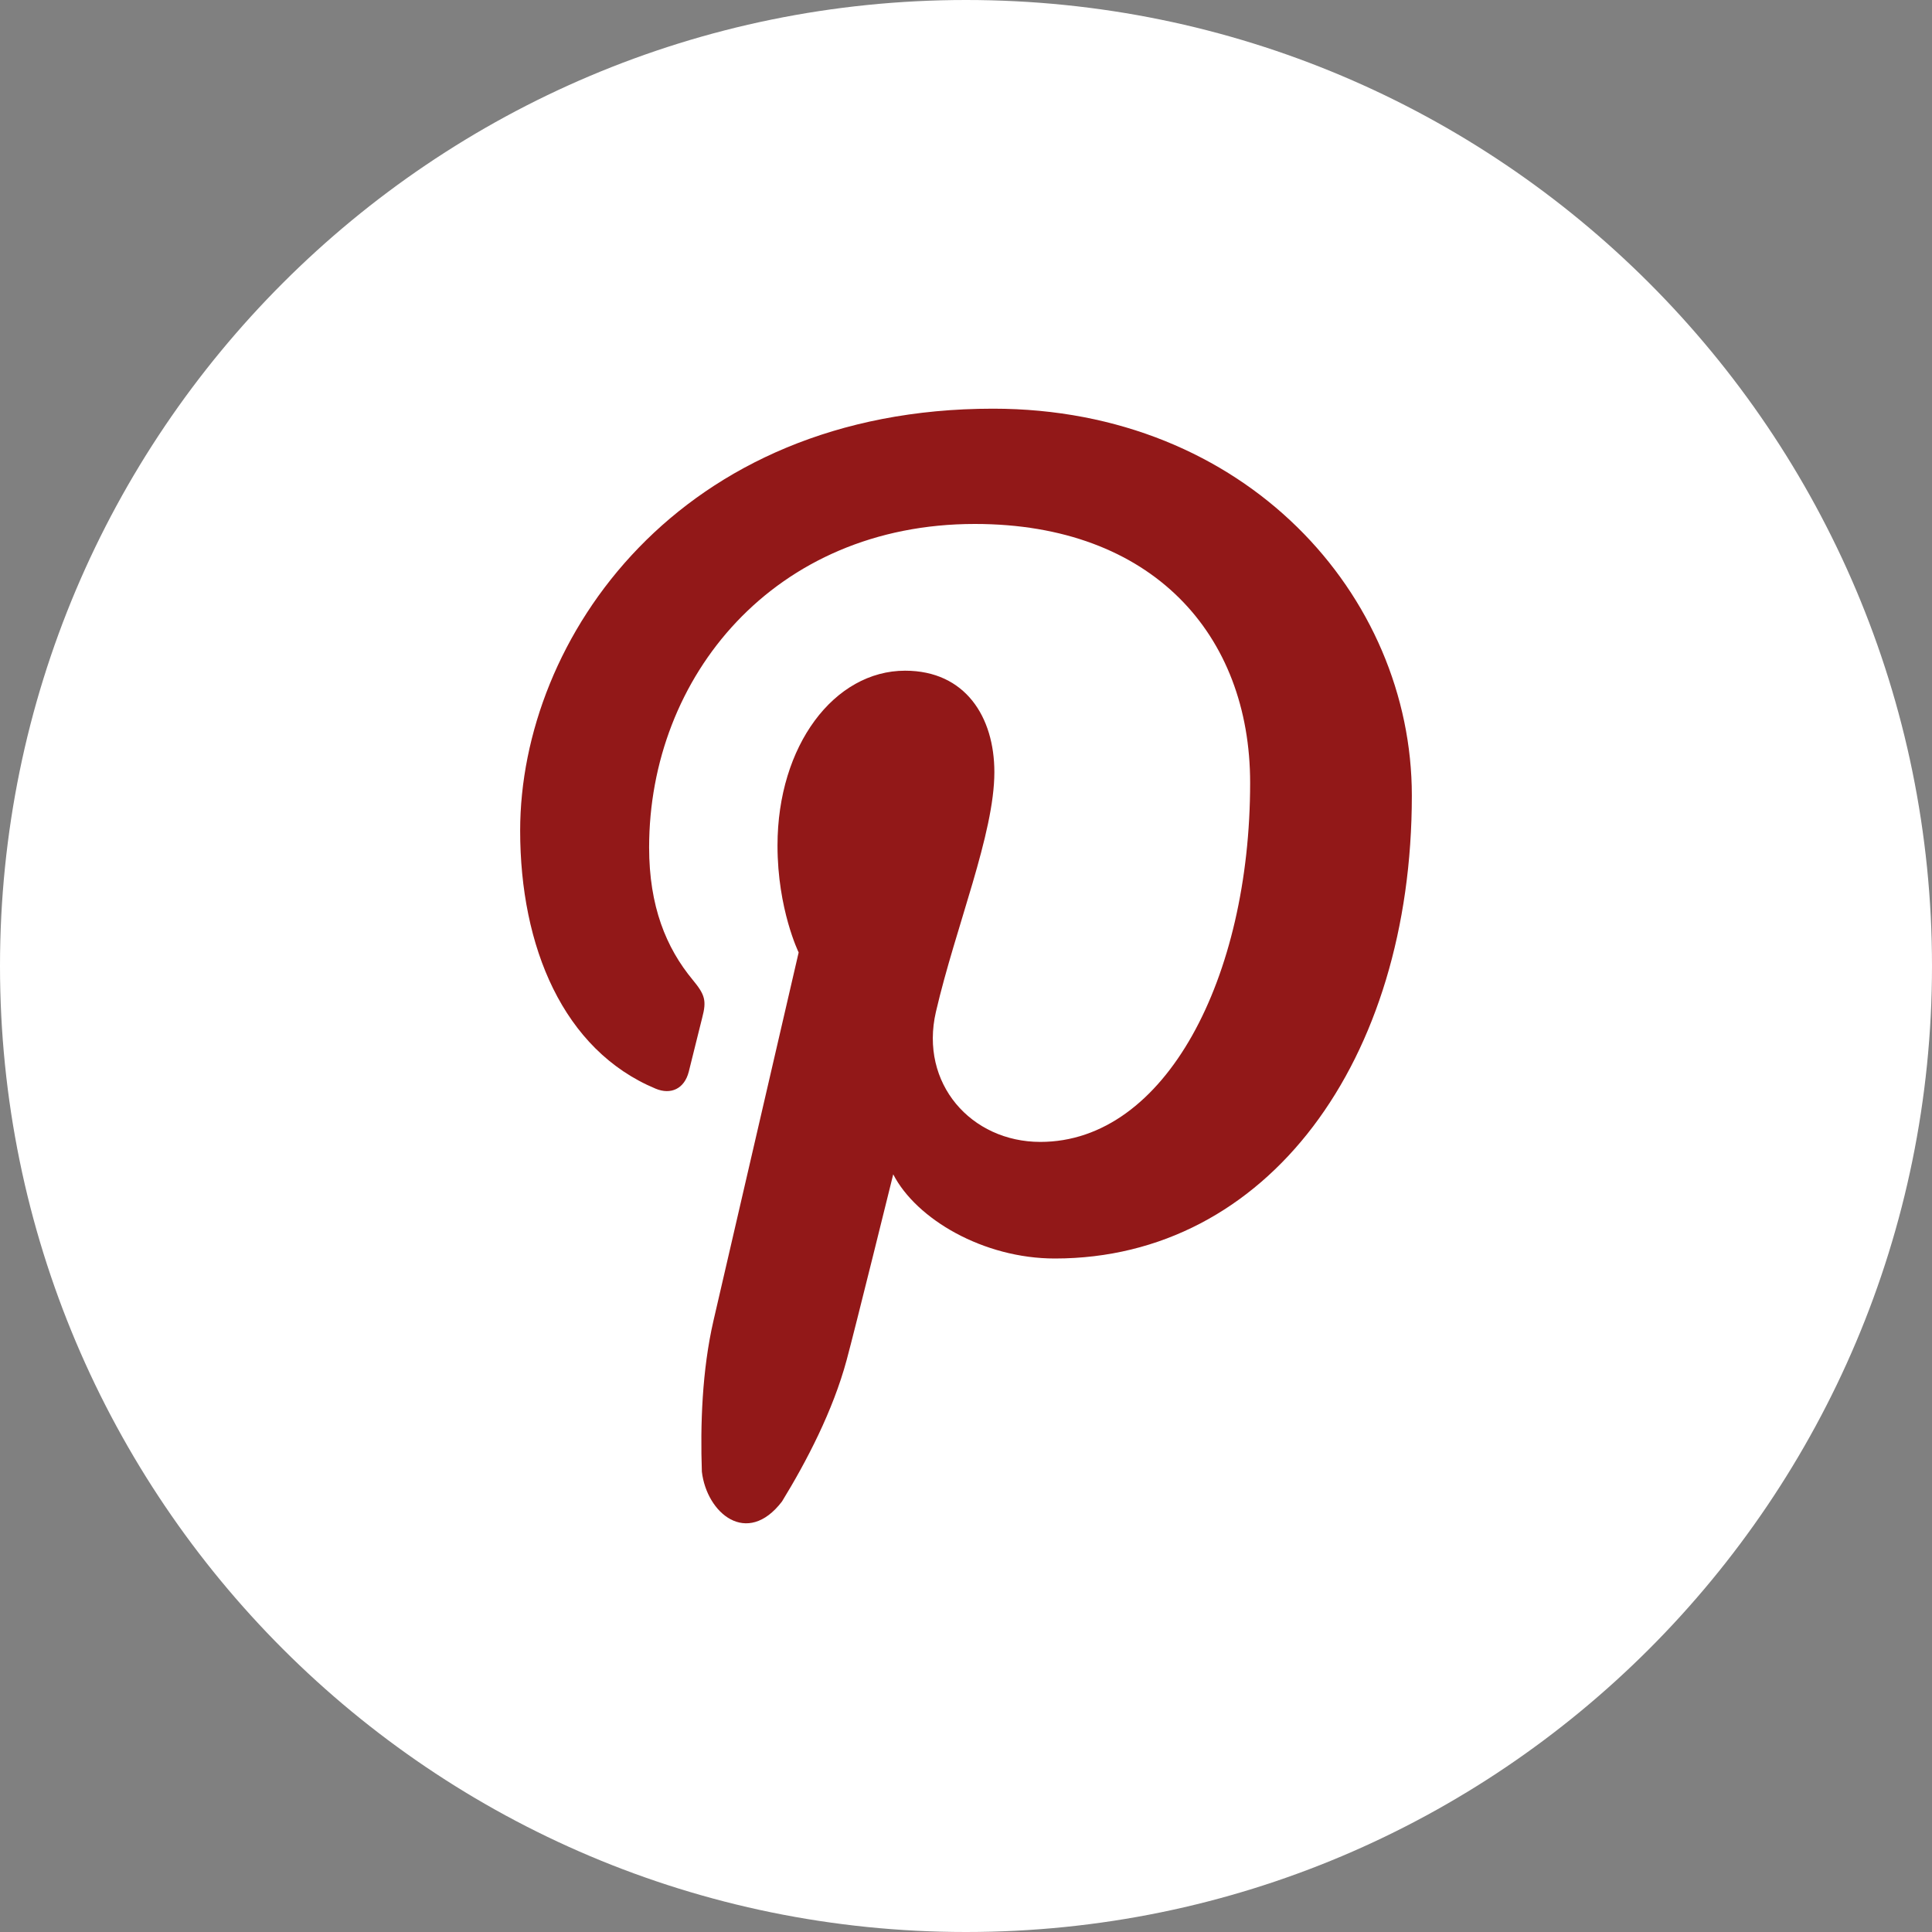 <?xml version="1.0" ?>
<svg height="60px" version="1.1" viewBox="0 0 60 60" width="60px" xmlns="http://www.w3.org/2000/svg" xmlns:sketch="http://www.bohemiancoding.com/sketch/ns" xmlns:xlink="http://www.w3.org/1999/xlink"><rect x="0" y="0" width="60" height="60" fill="#808080" stroke="none"/><title/><defs/>
  <g fill="none" fill-rule="evenodd" id="flat" stroke="none" stroke-width="1">
    <g id="pinterest">
      <path fill="#fff" id="circle" d="M30,60 C46.569,60 60,46.569 60,30 C60,13.431 46.569,0 30,0 C13.431,0 0,13.431 0,30 C0,46.569 13.431,60 30,60 Z"/>
      <path fill="#921818" id="logo" d="M32.759,39.084 C39.365,39.084 43.846,32.937 43.846,24.708 C43.846,18.488 38.683,12.692 30.839,12.692 C21.076,12.692 16.154,19.838 16.154,25.796 C16.154,29.404 17.491,32.613 20.362,33.81 C20.832,34.006 21.253,33.816 21.39,33.285 C21.484,32.916 21.71,31.987 21.809,31.601 C21.947,31.075 21.894,30.891 21.514,30.432 C20.687,29.434 20.159,28.145 20.159,26.318 C20.159,21.017 24.042,16.272 30.275,16.272 C35.791,16.272 38.824,19.713 38.824,24.311 C38.824,30.358 36.202,35.463 32.309,35.463 C30.159,35.463 28.551,33.648 29.066,31.423 C29.683,28.766 30.881,25.897 30.881,23.979 C30.881,22.263 29.978,20.829 28.109,20.829 C25.911,20.829 24.146,23.151 24.146,26.259 C24.146,28.239 24.803,29.579 24.803,29.579 C24.803,29.579 22.554,39.305 22.159,41.008 C21.801,42.559 21.747,44.263 21.797,45.704 C21.948,46.996 23.199,48.048 24.285,46.631 C25.049,45.385 25.869,43.812 26.294,42.235 C26.547,41.303 27.74,36.47 27.74,36.47 C28.455,37.86 30.541,39.084 32.759,39.084 Z"/>
    </g>
  </g>
</svg>
